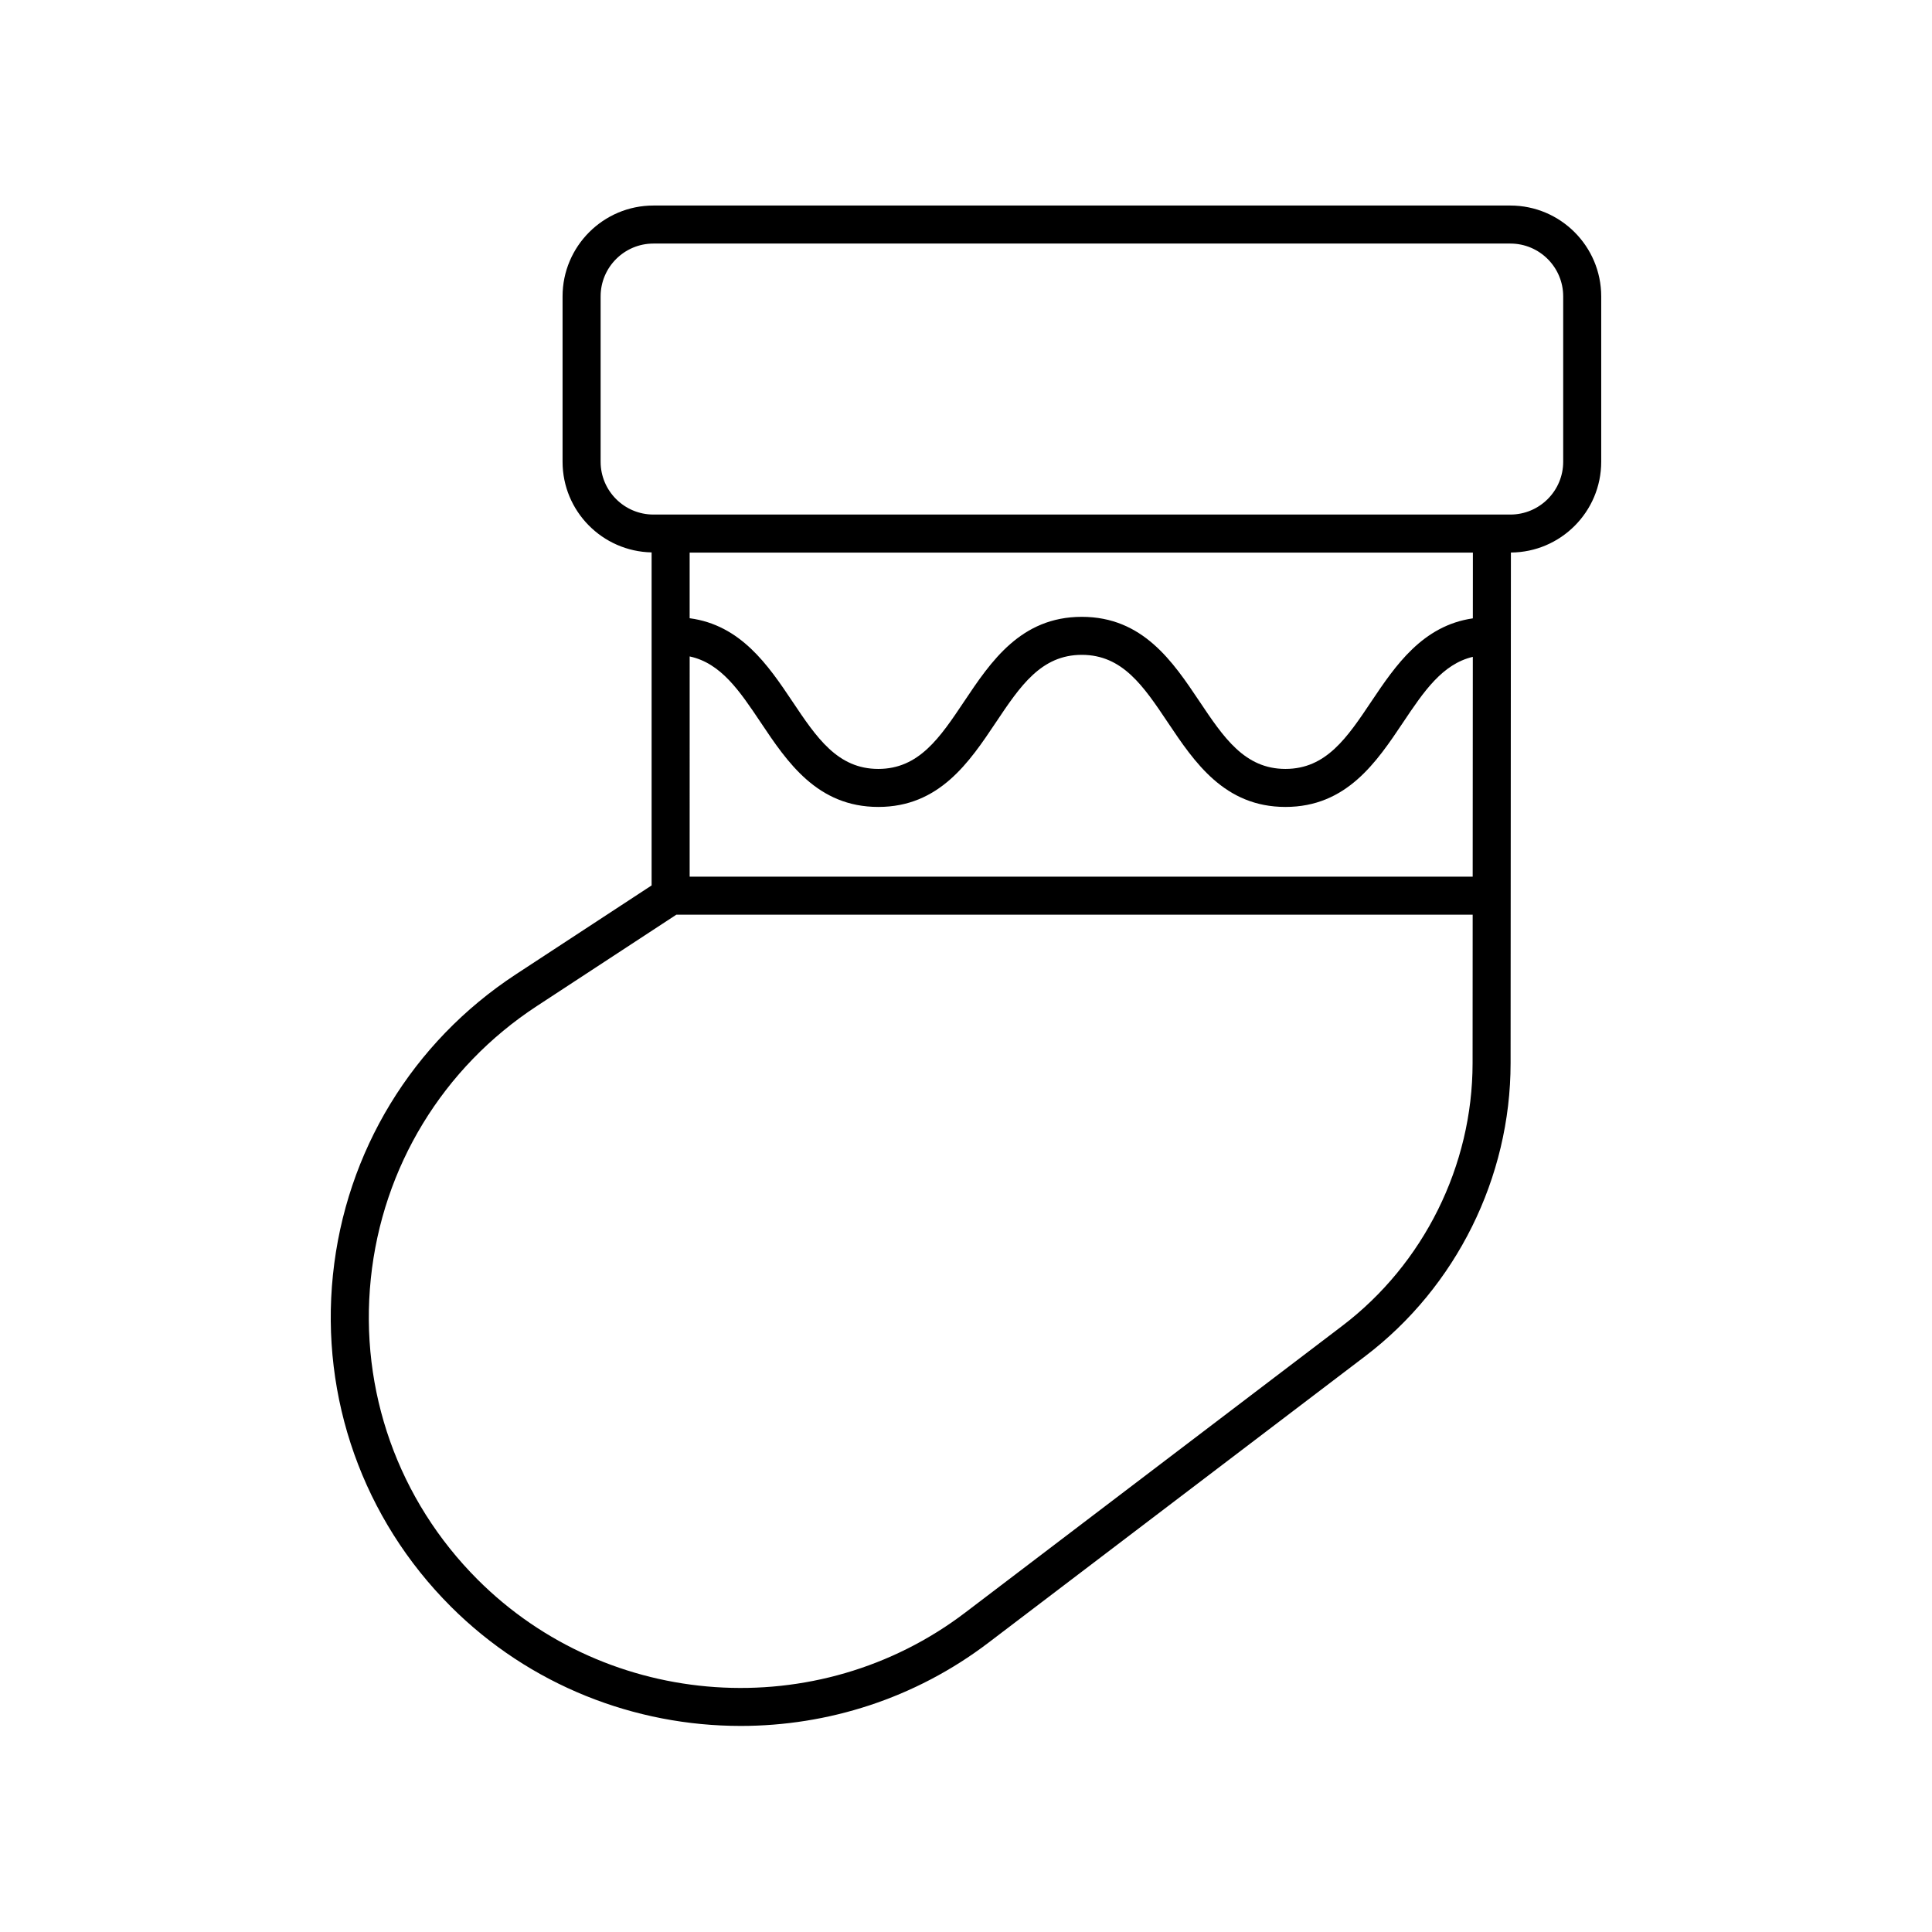 <?xml version="1.0" encoding="UTF-8"?>
<!-- Uploaded to: ICON Repo, www.svgrepo.com, Generator: ICON Repo Mixer Tools -->
<svg fill="#000000" width="800px" height="800px" version="1.1" viewBox="144 144 512 512" xmlns="http://www.w3.org/2000/svg">
 <path d="m263.45 569.73c20.961 20.953 48.84 31.664 76.848 31.66 23.051 0 46.18-7.254 65.59-22.012l99.926-75.988c24.098-18.32 38.496-47.34 38.508-77.613l0.082-135.35c13.211-0.078 23.934-10.832 23.934-24.055v-43.828c-0.004-13.277-10.801-24.074-24.078-24.074h-227.1c-13.273 0-24.074 10.801-24.074 24.074v43.828c0 13.105 10.547 23.758 23.598 24.02v88.254l-35.965 23.559c-27.449 17.984-45.121 47.012-48.488 79.656-3.363 32.637 8.016 64.664 31.219 87.867zm270.88-279.29-0.012 17.43c-13.305 1.93-20.504 12.488-26.867 21.988-6.434 9.613-11.996 17.914-22.793 17.914-10.805 0-16.363-8.305-22.801-17.918-7.027-10.496-14.992-22.387-31.172-22.387-16.172 0-24.129 11.891-31.148 22.387-6.43 9.613-11.984 17.918-22.781 17.918-10.801 0-16.355-8.305-22.789-17.918-6.41-9.582-13.684-20.223-27.203-22.016v-17.398zm-207.56 27.523c8.293 1.777 13.23 9.133 18.828 17.492 7.019 10.496 14.988 22.391 31.164 22.391 16.176 0 24.133-11.898 31.152-22.391 6.43-9.613 11.984-17.914 22.773-17.914 10.805 0 16.363 8.305 22.801 17.918 7.027 10.496 14.992 22.387 31.172 22.387 16.184 0 24.141-11.891 31.168-22.387 5.512-8.238 10.41-15.469 18.484-17.387l-0.035 58.254h-207.51zm-23.598-51.594v-43.828c0-7.719 6.277-13.996 13.996-13.996h227.1c7.719 0 13.996 6.277 13.996 13.996v43.828c0 7.715-6.277 13.992-13.996 13.992h-227.1c-7.719 0-13.996-6.277-13.996-13.992zm-60.906 216.52c3.051-29.613 19.078-55.945 43.98-72.254l36.988-24.23h211.04l-0.023 39.359c-0.016 27.152-12.926 53.172-34.535 69.602l-99.926 75.992c-39.008 29.664-94.555 25.895-129.21-8.754-21.043-21.047-31.367-50.105-28.312-79.715z"/>
</svg>